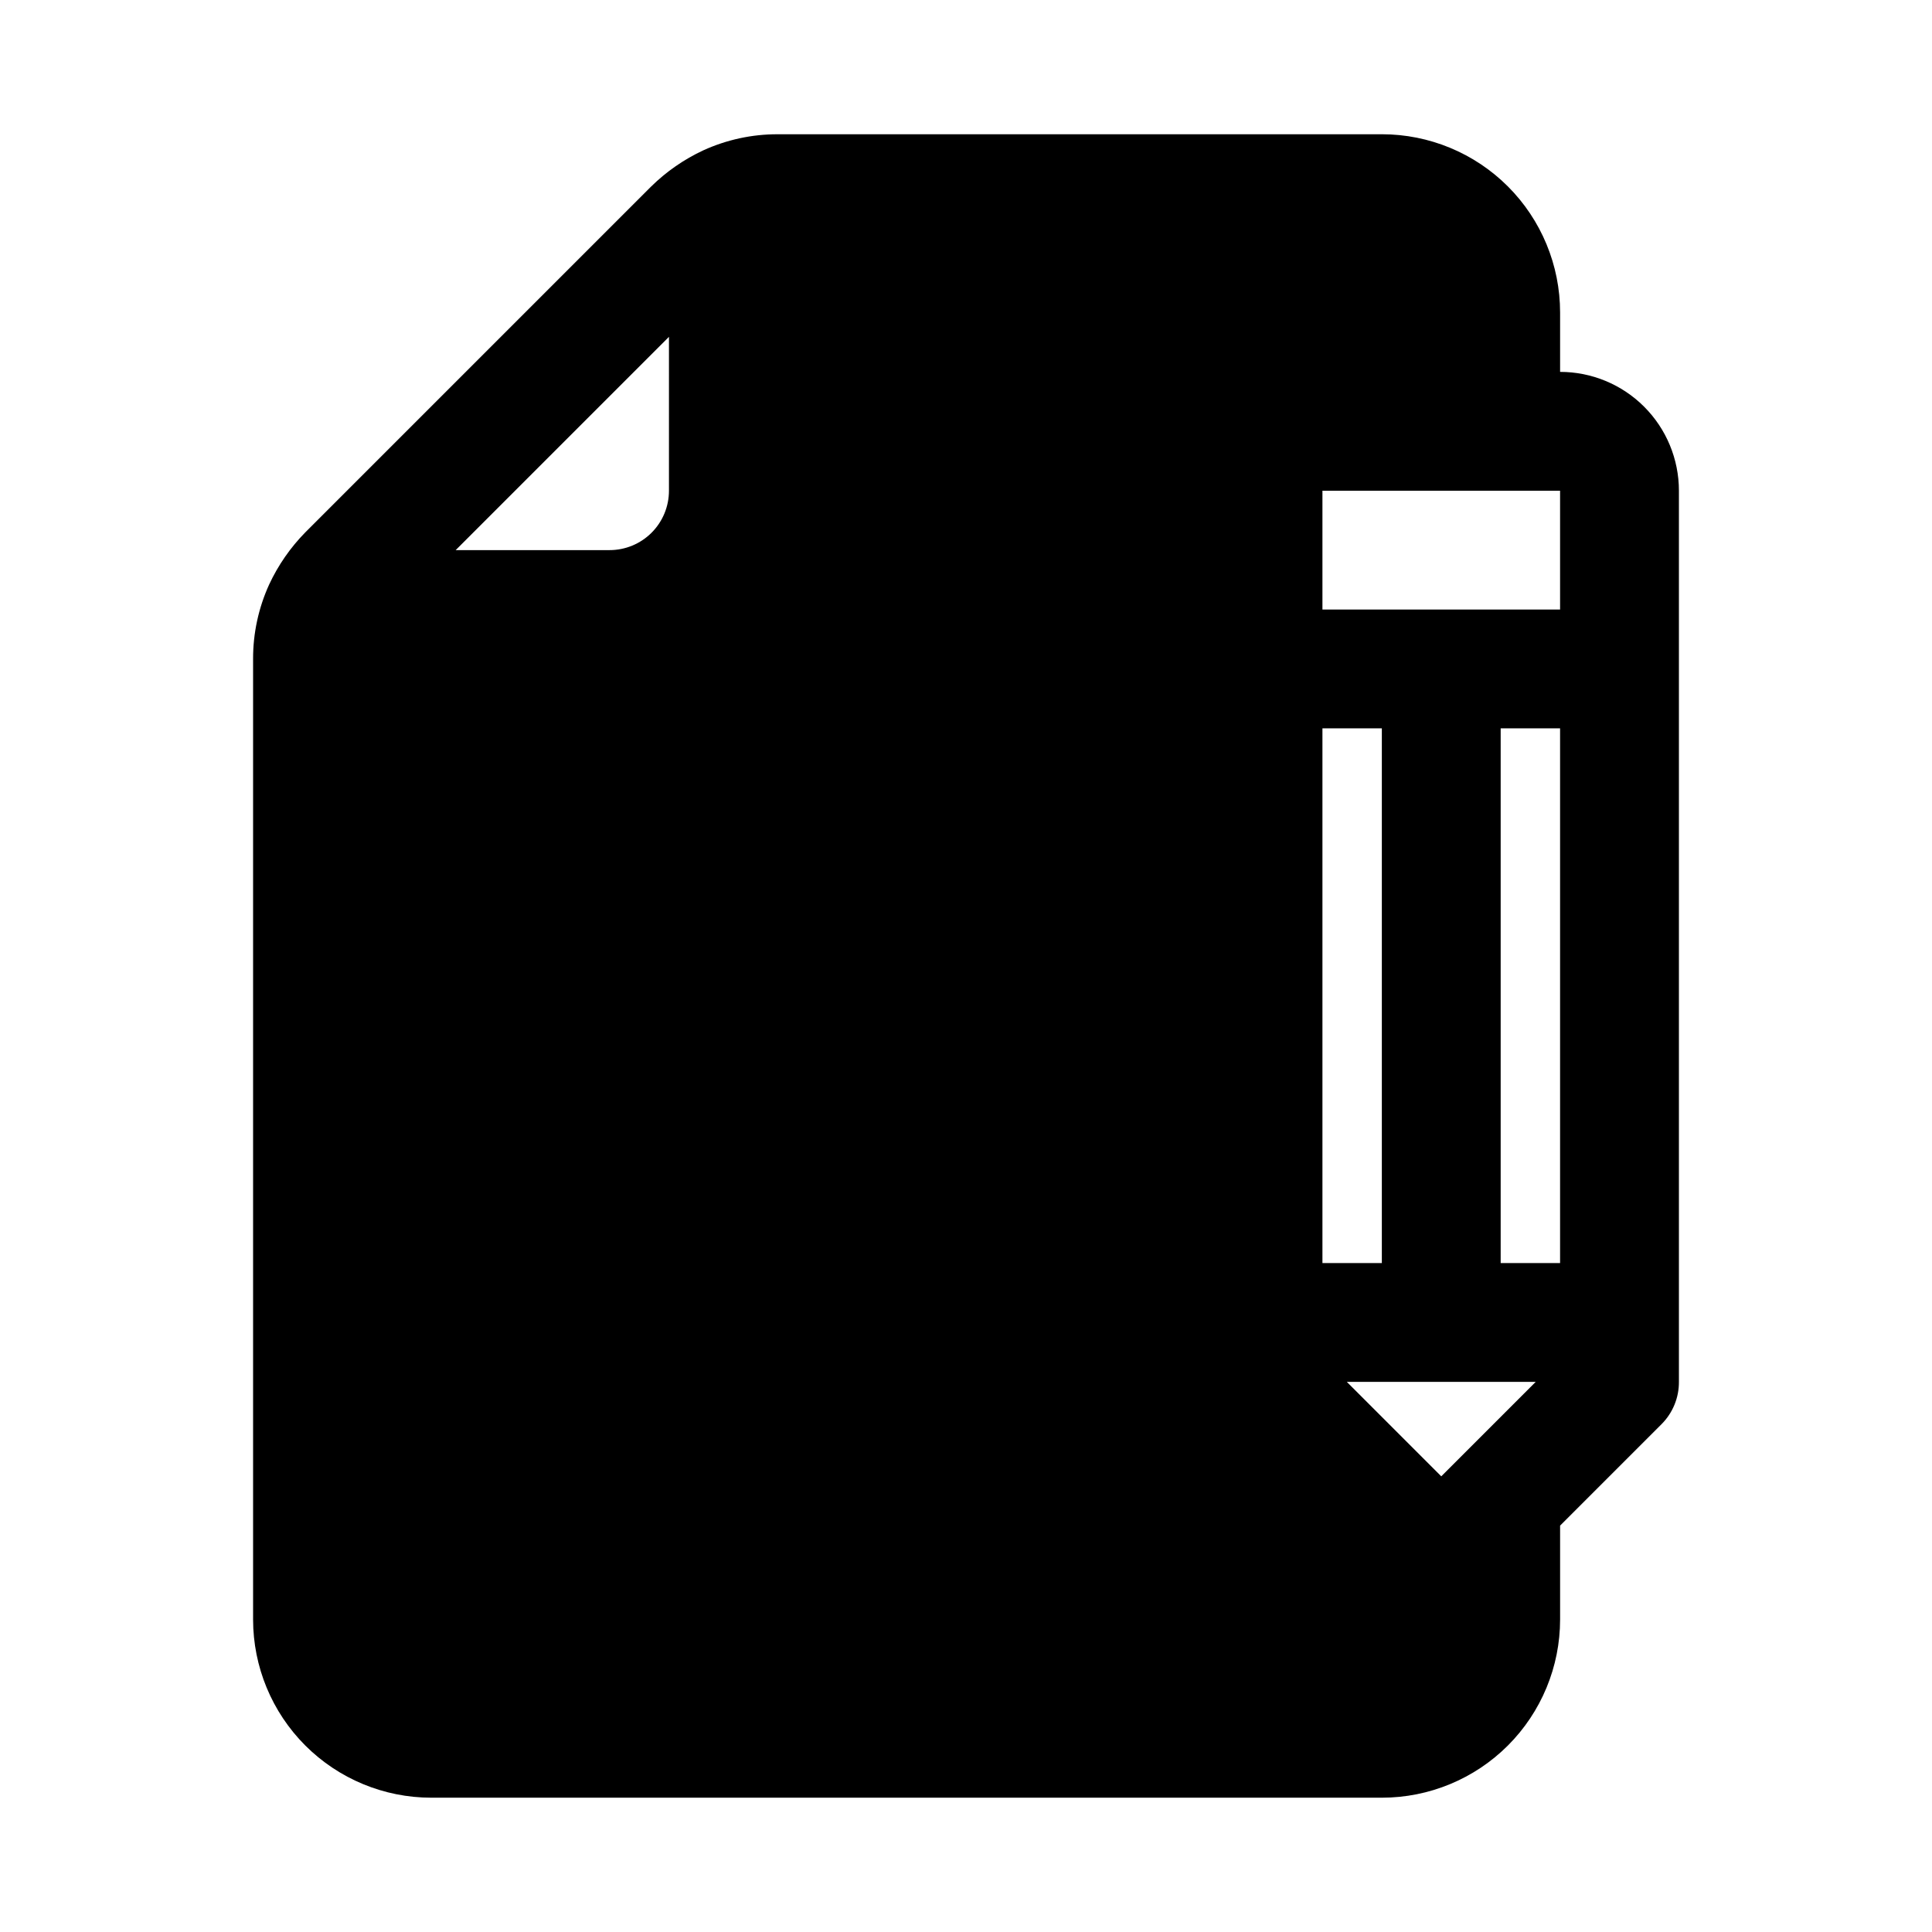 <?xml version="1.0" encoding="UTF-8"?>
<!-- Uploaded to: ICON Repo, www.svgrepo.com, Generator: ICON Repo Mixer Tools -->
<svg fill="#000000" width="800px" height="800px" version="1.1" viewBox="144 144 512 512" xmlns="http://www.w3.org/2000/svg">
 <path d="m510.21 179.58h-160.12c-6.789-0.016-13.5 1.438-19.68 4.25-5.133 2.387-9.82 5.637-13.855 9.605l-91.629 91.629c-3.969 4.035-7.219 8.723-9.605 13.855-2.812 6.18-4.266 12.891-4.25 19.68v254.58c0 12.527 4.977 24.539 13.832 33.398 8.859 8.855 20.871 13.832 33.398 13.832h251.91c12.527 0 24.539-4.977 33.398-13.832 8.855-8.859 13.832-20.871 13.832-33.398v-24.875l26.922-26.922c2.949-2.973 4.594-6.996 4.566-11.18v-236.16c0-8.352-3.316-16.359-9.223-22.266-5.902-5.906-13.914-9.223-22.266-9.223v-15.746c0-12.523-4.977-24.539-13.832-33.398-8.859-8.855-20.871-13.832-33.398-13.832zm-188.93 94.465c0 4.176-1.656 8.18-4.609 11.133-2.953 2.953-6.957 4.609-11.133 4.609h-40.777l56.52-56.52zm173.18 62.977h15.742v141.7h-15.742zm31.488 198.22-25.031-25.035h50.066zm31.488-56.523h-15.742v-141.7h15.742zm0-173.18h-62.977v-31.488h62.977z"/>
</svg>